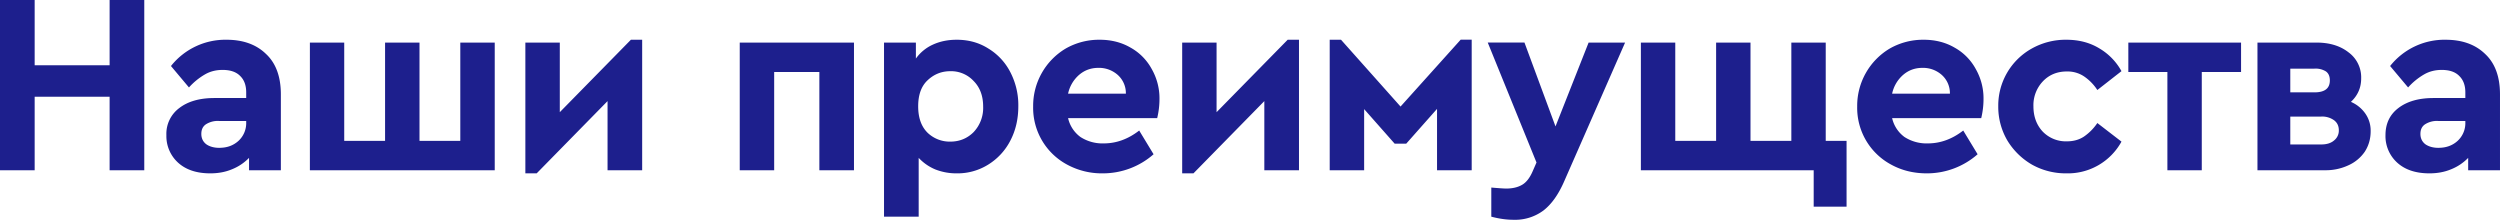 <svg viewBox="0 0 546 48" fill="none" xmlns="http://www.w3.org/2000/svg"><path d="M0 0h7.57v14.25h16.37v-14.25h7.57v37.18h-7.57v-16.05h-16.37v16.05h-7.57v-37.18Zm49.46 8.68c3.62 0 6.5 1.03 8.63 3.1 2.17 2.02 3.25 4.97 3.25 8.84v16.56h-6.95v-2.7a10.7 10.7 0 0 1-3.7 2.48c-1.42.6-3 .9-4.77.9-2.95 0-5.29-.77-7-2.31a7.82 7.82 0 0 1-2.58-6.03 7 7 0 0 1 2.8-5.91c1.9-1.47 4.47-2.2 7.68-2.2h6.95v-1.24c0-1.54-.44-2.74-1.34-3.6-.86-.87-2.13-1.3-3.81-1.3-1.43 0-2.7.32-3.82.96a14.3 14.3 0 0 0-3.53 2.87l-3.93-4.68a15.16 15.16 0 0 1 12.12-5.74Zm-1.52 23.6c1.65 0 3.03-.5 4.15-1.52a5.25 5.25 0 0 0 1.68-4v-.34h-5.94a4.8 4.8 0 0 0-2.86.73c-.67.46-1 1.15-1 2.09s.35 1.69 1.06 2.25c.74.53 1.72.8 2.91.8Zm19.74-22.98h7.5v21.46h8.92v-21.46h7.52v21.46h8.91v-21.46h7.52v27.88h-40.37v-27.88Zm72.57-.62v28.5h-7.56v-15.1l-15.48 15.78h-2.47v-28.56h7.52v15.2l15.53-15.82h2.47Zm21.31.62h24.95v27.88h-7.56v-21.46h-9.87v21.46h-7.52v-27.88Zm47.38-.62c2.58 0 4.88.63 6.9 1.91a12.88 12.88 0 0 1 4.82 5.18 15.59 15.59 0 0 1 1.74 7.44c0 2.78-.58 5.28-1.74 7.5a13.28 13.28 0 0 1-4.82 5.23 12.63 12.63 0 0 1-6.9 1.92 12.5 12.5 0 0 1-4.65-.85 10.45 10.45 0 0 1-3.65-2.53v12.84h-7.57v-38.02h6.96v3.49a9.22 9.22 0 0 1 3.7-3.04c1.57-.72 3.3-1.07 5.21-1.07Zm-1.4 22.25c2.02 0 3.72-.7 5.1-2.08a7.68 7.68 0 0 0 2.08-5.58c0-2.33-.7-4.19-2.08-5.58a6.71 6.71 0 0 0-5.1-2.14c-1.9 0-3.55.66-4.94 1.97-1.38 1.28-2.07 3.17-2.07 5.7 0 2.47.67 4.39 2.02 5.74a6.99 6.99 0 0 0 4.99 1.97Zm45.19-5.13h-19.46a7.03 7.03 0 0 0 2.7 4.12 8.87 8.87 0 0 0 5.1 1.4c2.72 0 5.3-.93 7.73-2.81l3.14 5.18a16.76 16.76 0 0 1-11.1 4.17 15.9 15.9 0 0 1-7.8-1.92 14.06 14.06 0 0 1-7.4-12.67 14.57 14.57 0 0 1 7.13-12.68 14.7 14.7 0 0 1 7.4-1.91c2.54 0 4.8.58 6.78 1.74a11.75 11.75 0 0 1 4.6 4.68 12.9 12.9 0 0 1 1.68 6.53c0 1.36-.16 2.75-.5 4.17Zm-12.84-10.98c-1.6 0-3.01.5-4.2 1.52a7.48 7.48 0 0 0-2.42 4.11h12.62a5.35 5.35 0 0 0-1.8-4.11 6.17 6.17 0 0 0-4.2-1.52Zm43.81-6.14v28.5h-7.57v-15.1l-15.48 15.78h-2.46v-28.56h7.51v15.2l15.53-15.82h2.47Zm6.71 0h2.47l13 14.59 13.13-14.6h2.41v28.51h-7.57v-13.4l-6.73 7.6h-2.52l-6.67-7.55v13.35h-7.52v-28.5Zm64.51.62-13.3 30.3c-1.26 2.9-2.78 5.02-4.53 6.37a10.35 10.35 0 0 1-6.5 2.03c-1.58 0-3.2-.23-4.89-.68v-6.36c1.72.15 2.8.22 3.25.22 1.35 0 2.5-.26 3.43-.79.93-.52 1.72-1.52 2.35-2.98l.84-1.92-10.65-26.2h8.02l6.78 18.32 7.23-18.31h7.97Zm41.18 27.88h-37.73v-27.88h7.51v21.46h8.92v-21.46h7.51v21.46h8.92v-21.46h7.51v21.46h4.55v14.37h-7.18v-7.95Zm36.6-11.38h-19.46a7.03 7.03 0 0 0 2.7 4.12 8.88 8.88 0 0 0 5.1 1.4c2.72 0 5.3-.93 7.73-2.81l3.14 5.18a16.75 16.75 0 0 1-11.1 4.17c-2.88 0-5.48-.64-7.8-1.92a14.06 14.06 0 0 1-7.4-12.67 14.57 14.57 0 0 1 7.13-12.68 14.7 14.7 0 0 1 7.4-1.91c2.54 0 4.8.58 6.78 1.74a11.75 11.75 0 0 1 4.6 4.68 12.9 12.9 0 0 1 1.68 6.53c0 1.36-.16 2.75-.5 4.17Zm-12.84-10.98c-1.61 0-3.01.5-4.2 1.52a7.48 7.48 0 0 0-2.42 4.11h12.62a5.35 5.35 0 0 0-1.8-4.11 6.17 6.17 0 0 0-4.2-1.52Zm31.42 23.04a15.1 15.1 0 0 1-7.52-1.92 15.19 15.19 0 0 1-5.38-5.3 14.55 14.55 0 0 1-1.96-7.43 14.25 14.25 0 0 1 7.34-12.62 15.12 15.12 0 0 1 7.52-1.91c2.73 0 5.12.62 7.17 1.86a13.08 13.08 0 0 1 4.88 5l-5.27 4.12a10.57 10.57 0 0 0-2.91-2.98 6.5 6.5 0 0 0-3.76-1.07c-2.13 0-3.89.73-5.27 2.2a7.57 7.57 0 0 0-2.02 5.4c0 2.22.67 4.06 2.02 5.52a7.03 7.03 0 0 0 5.27 2.14c1.42 0 2.65-.33 3.7-1.01a11.11 11.11 0 0 0 2.97-2.99l5.27 4.06a13.36 13.36 0 0 1-12.05 6.93Zm22.08-22.14h-8.53v-6.42h24.62v6.42h-8.58v21.46h-7.51v-21.46Zm40.08 6.53a7.37 7.37 0 0 1 3.14 2.54 6.47 6.47 0 0 1 1.17 3.89c0 1.65-.43 3.13-1.28 4.45a8.57 8.57 0 0 1-3.6 2.98 11.7 11.7 0 0 1-5.1 1.07h-14.74v-27.88h12.9c2.83 0 5.17.7 7 2.14a6.76 6.76 0 0 1 2.75 5.69c0 2.02-.75 3.73-2.24 5.12Zm-13.24-2.08h5.27c2.25 0 3.37-.86 3.37-2.6 0-.9-.28-1.55-.84-1.96a4.24 4.24 0 0 0-2.53-.62h-5.27v5.18Zm6.73 11.38c1.2 0 2.13-.28 2.8-.85a2.73 2.73 0 0 0 1.07-2.25c0-.94-.35-1.67-1.06-2.2a4.45 4.45 0 0 0-2.8-.79h-6.74v6.09h6.73Zm27.18-22.87c3.63 0 6.5 1.03 8.64 3.1 2.17 2.02 3.25 4.97 3.25 8.84v16.56h-6.95v-2.7a10.7 10.7 0 0 1-3.7 2.48c-1.42.6-3.01.9-4.77.9-2.95 0-5.29-.77-7-2.31a7.82 7.82 0 0 1-2.59-6.03c0-2.52.94-4.49 2.8-5.91 1.91-1.47 4.47-2.2 7.69-2.2h6.95v-1.24c0-1.54-.45-2.74-1.35-3.6-.86-.87-2.13-1.3-3.8-1.3-1.43 0-2.7.32-3.82.96a14.3 14.3 0 0 0-3.53 2.87l-3.93-4.68a15.16 15.16 0 0 1 12.11-5.74Zm-1.51 23.6c1.64 0 3.03-.5 4.15-1.52a5.25 5.25 0 0 0 1.68-4v-.34h-5.94a4.8 4.8 0 0 0-2.86.73c-.68.46-1.01 1.15-1.01 2.09s.35 1.69 1.06 2.25c.75.53 1.72.8 2.92.8Z" fill="#1D1F8D"/></svg>
